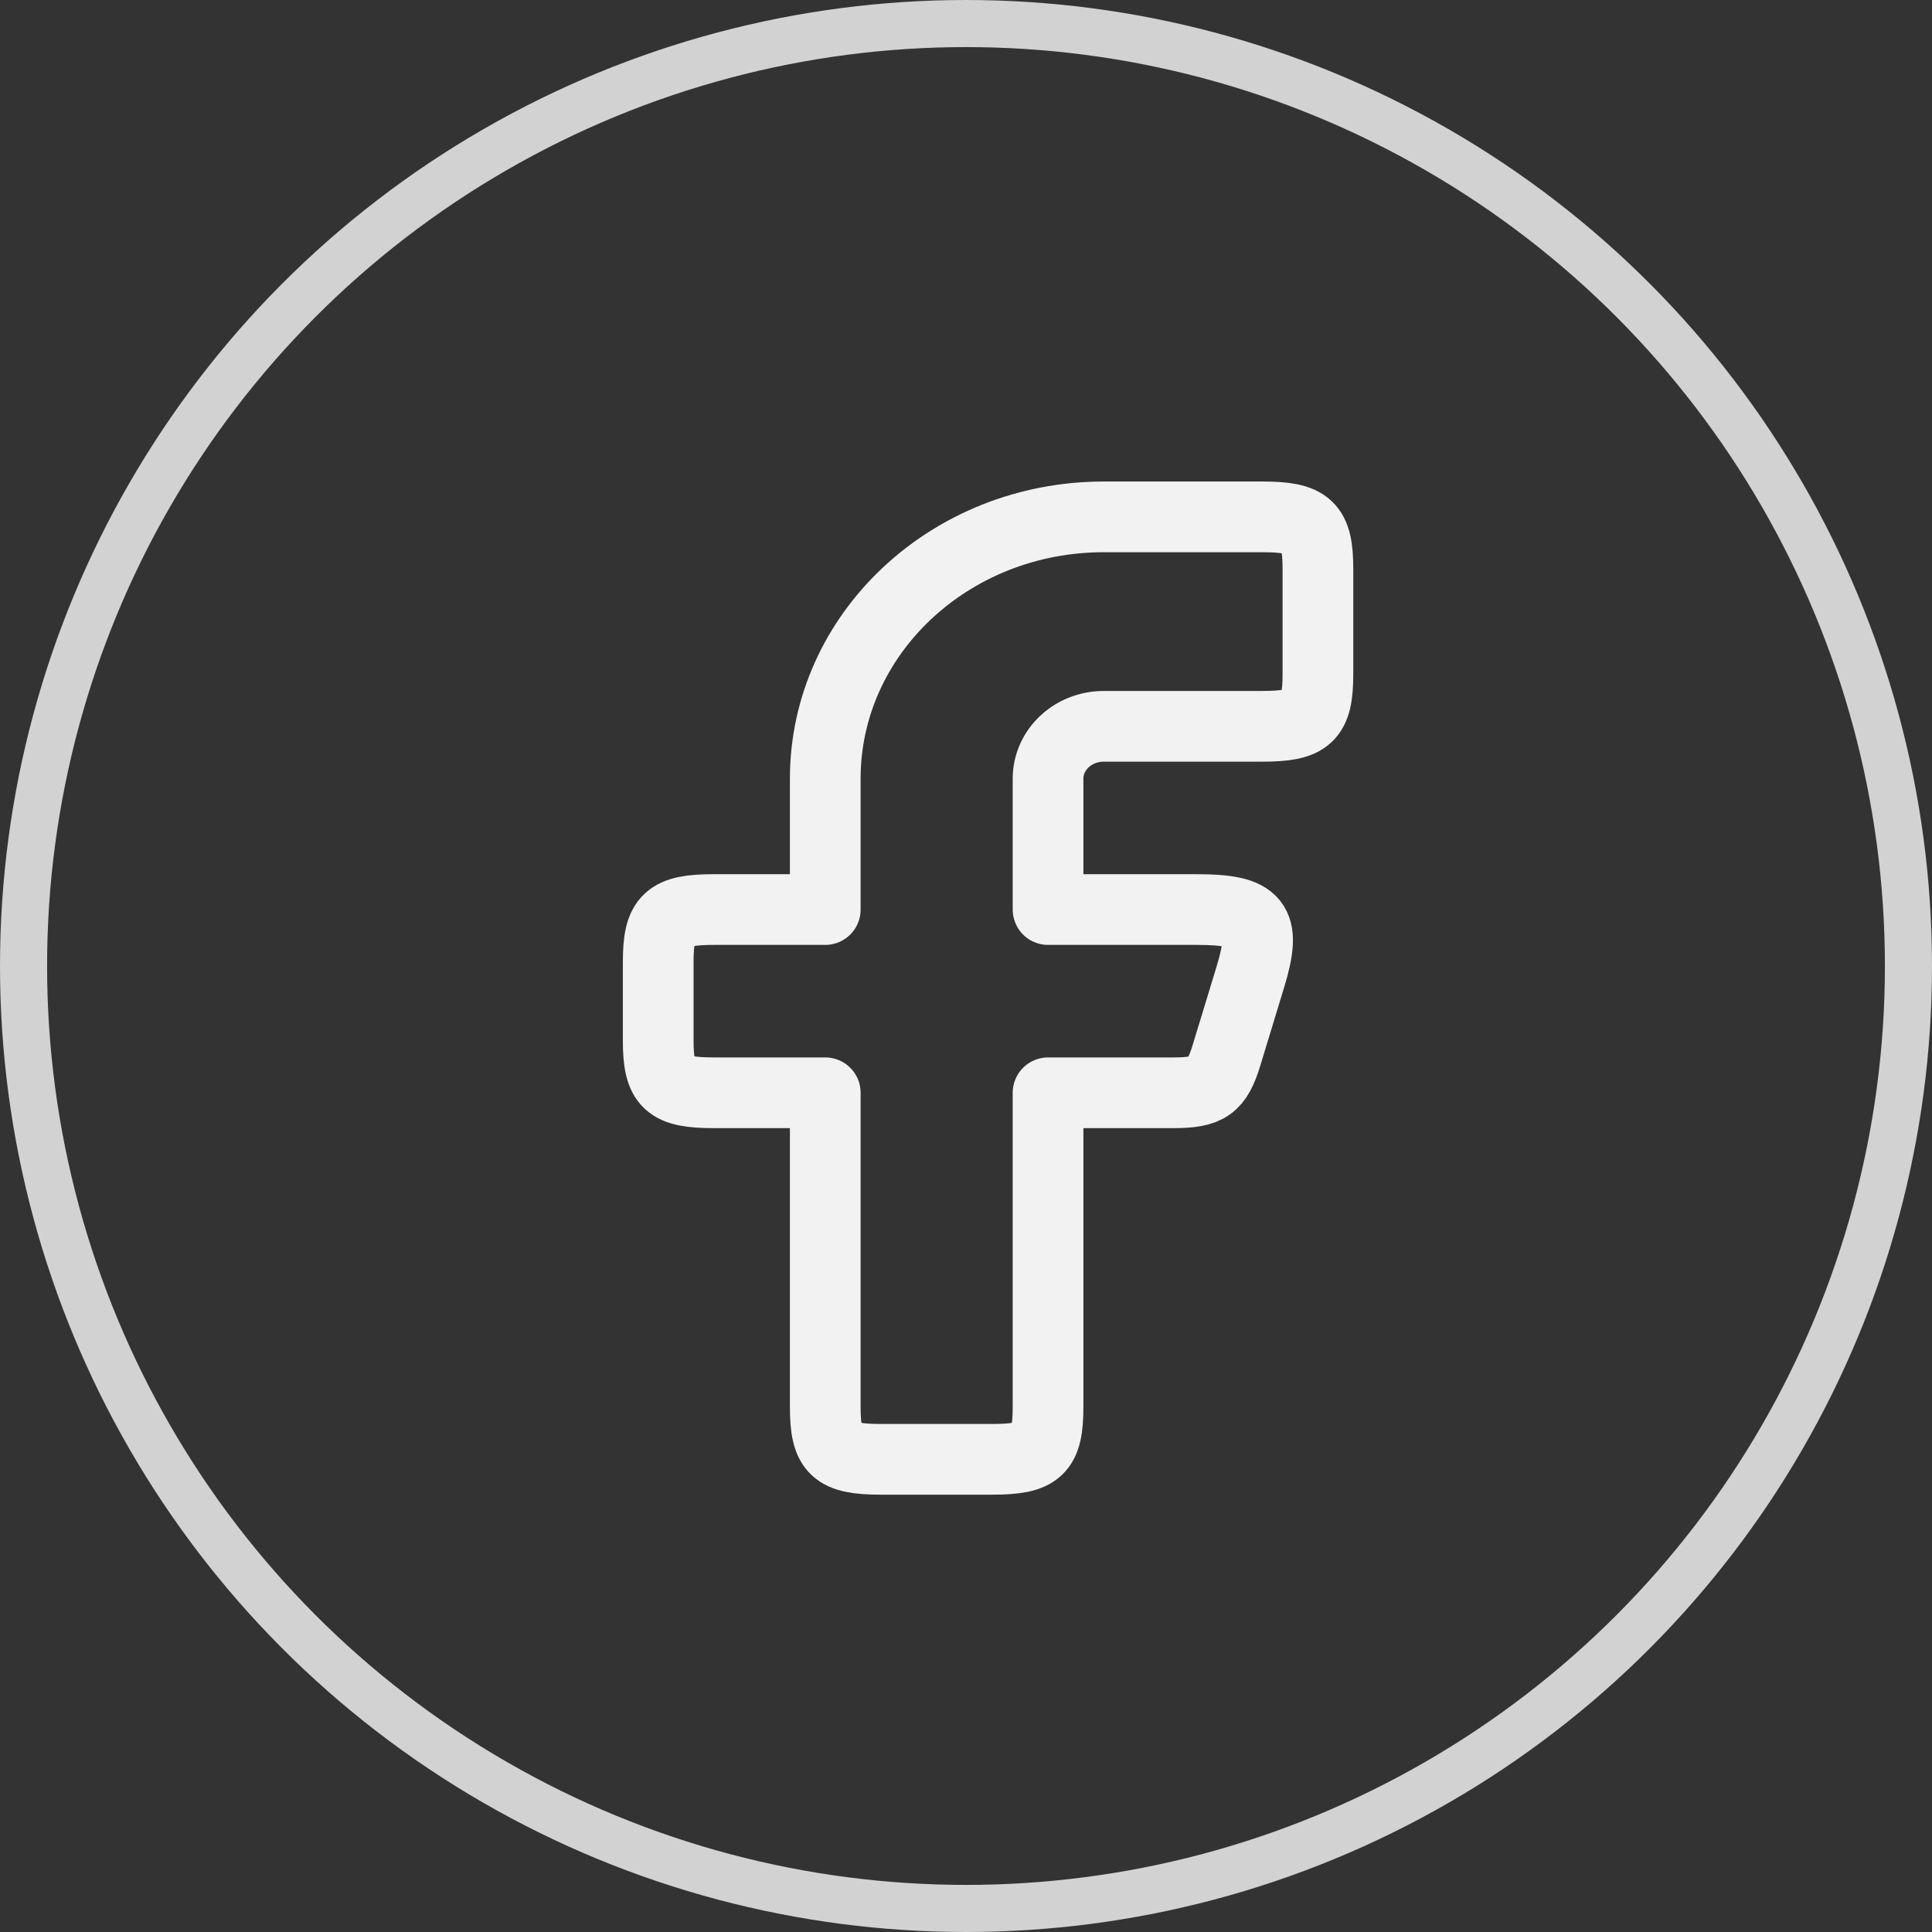 <svg width="32" height="32" viewBox="0 0 32 32" fill="none" xmlns="http://www.w3.org/2000/svg">
<rect x="0" y="0" width="32" height="32" fill="#333333" stroke="none"/>
<circle cx="16" cy="16" r="15.61" stroke="#D2D2D2" stroke-width="0.78"/>
<path fill-rule="evenodd" clip-rule="evenodd" d="M11.825 15.065C11.062 15.065 10.902 15.215 10.902 15.932V17.233C10.902 17.951 11.062 18.1 11.825 18.1H13.669V23.304C13.669 24.021 13.829 24.171 14.592 24.171H16.437C17.2 24.171 17.359 24.021 17.359 23.304V18.1H19.43C20.009 18.1 20.158 17.995 20.317 17.471L20.713 16.171C20.985 15.274 20.817 15.065 19.826 15.065H17.359V12.897C17.359 12.418 17.772 12.03 18.282 12.03H20.907C21.67 12.03 21.829 11.88 21.829 11.163V9.428C21.829 8.711 21.67 8.561 20.907 8.561H18.282C15.734 8.561 13.669 10.502 13.669 12.897V15.065H11.825Z" stroke="#F2F2F2" stroke-width="1.171" stroke-linejoin="round"/>
</svg>
